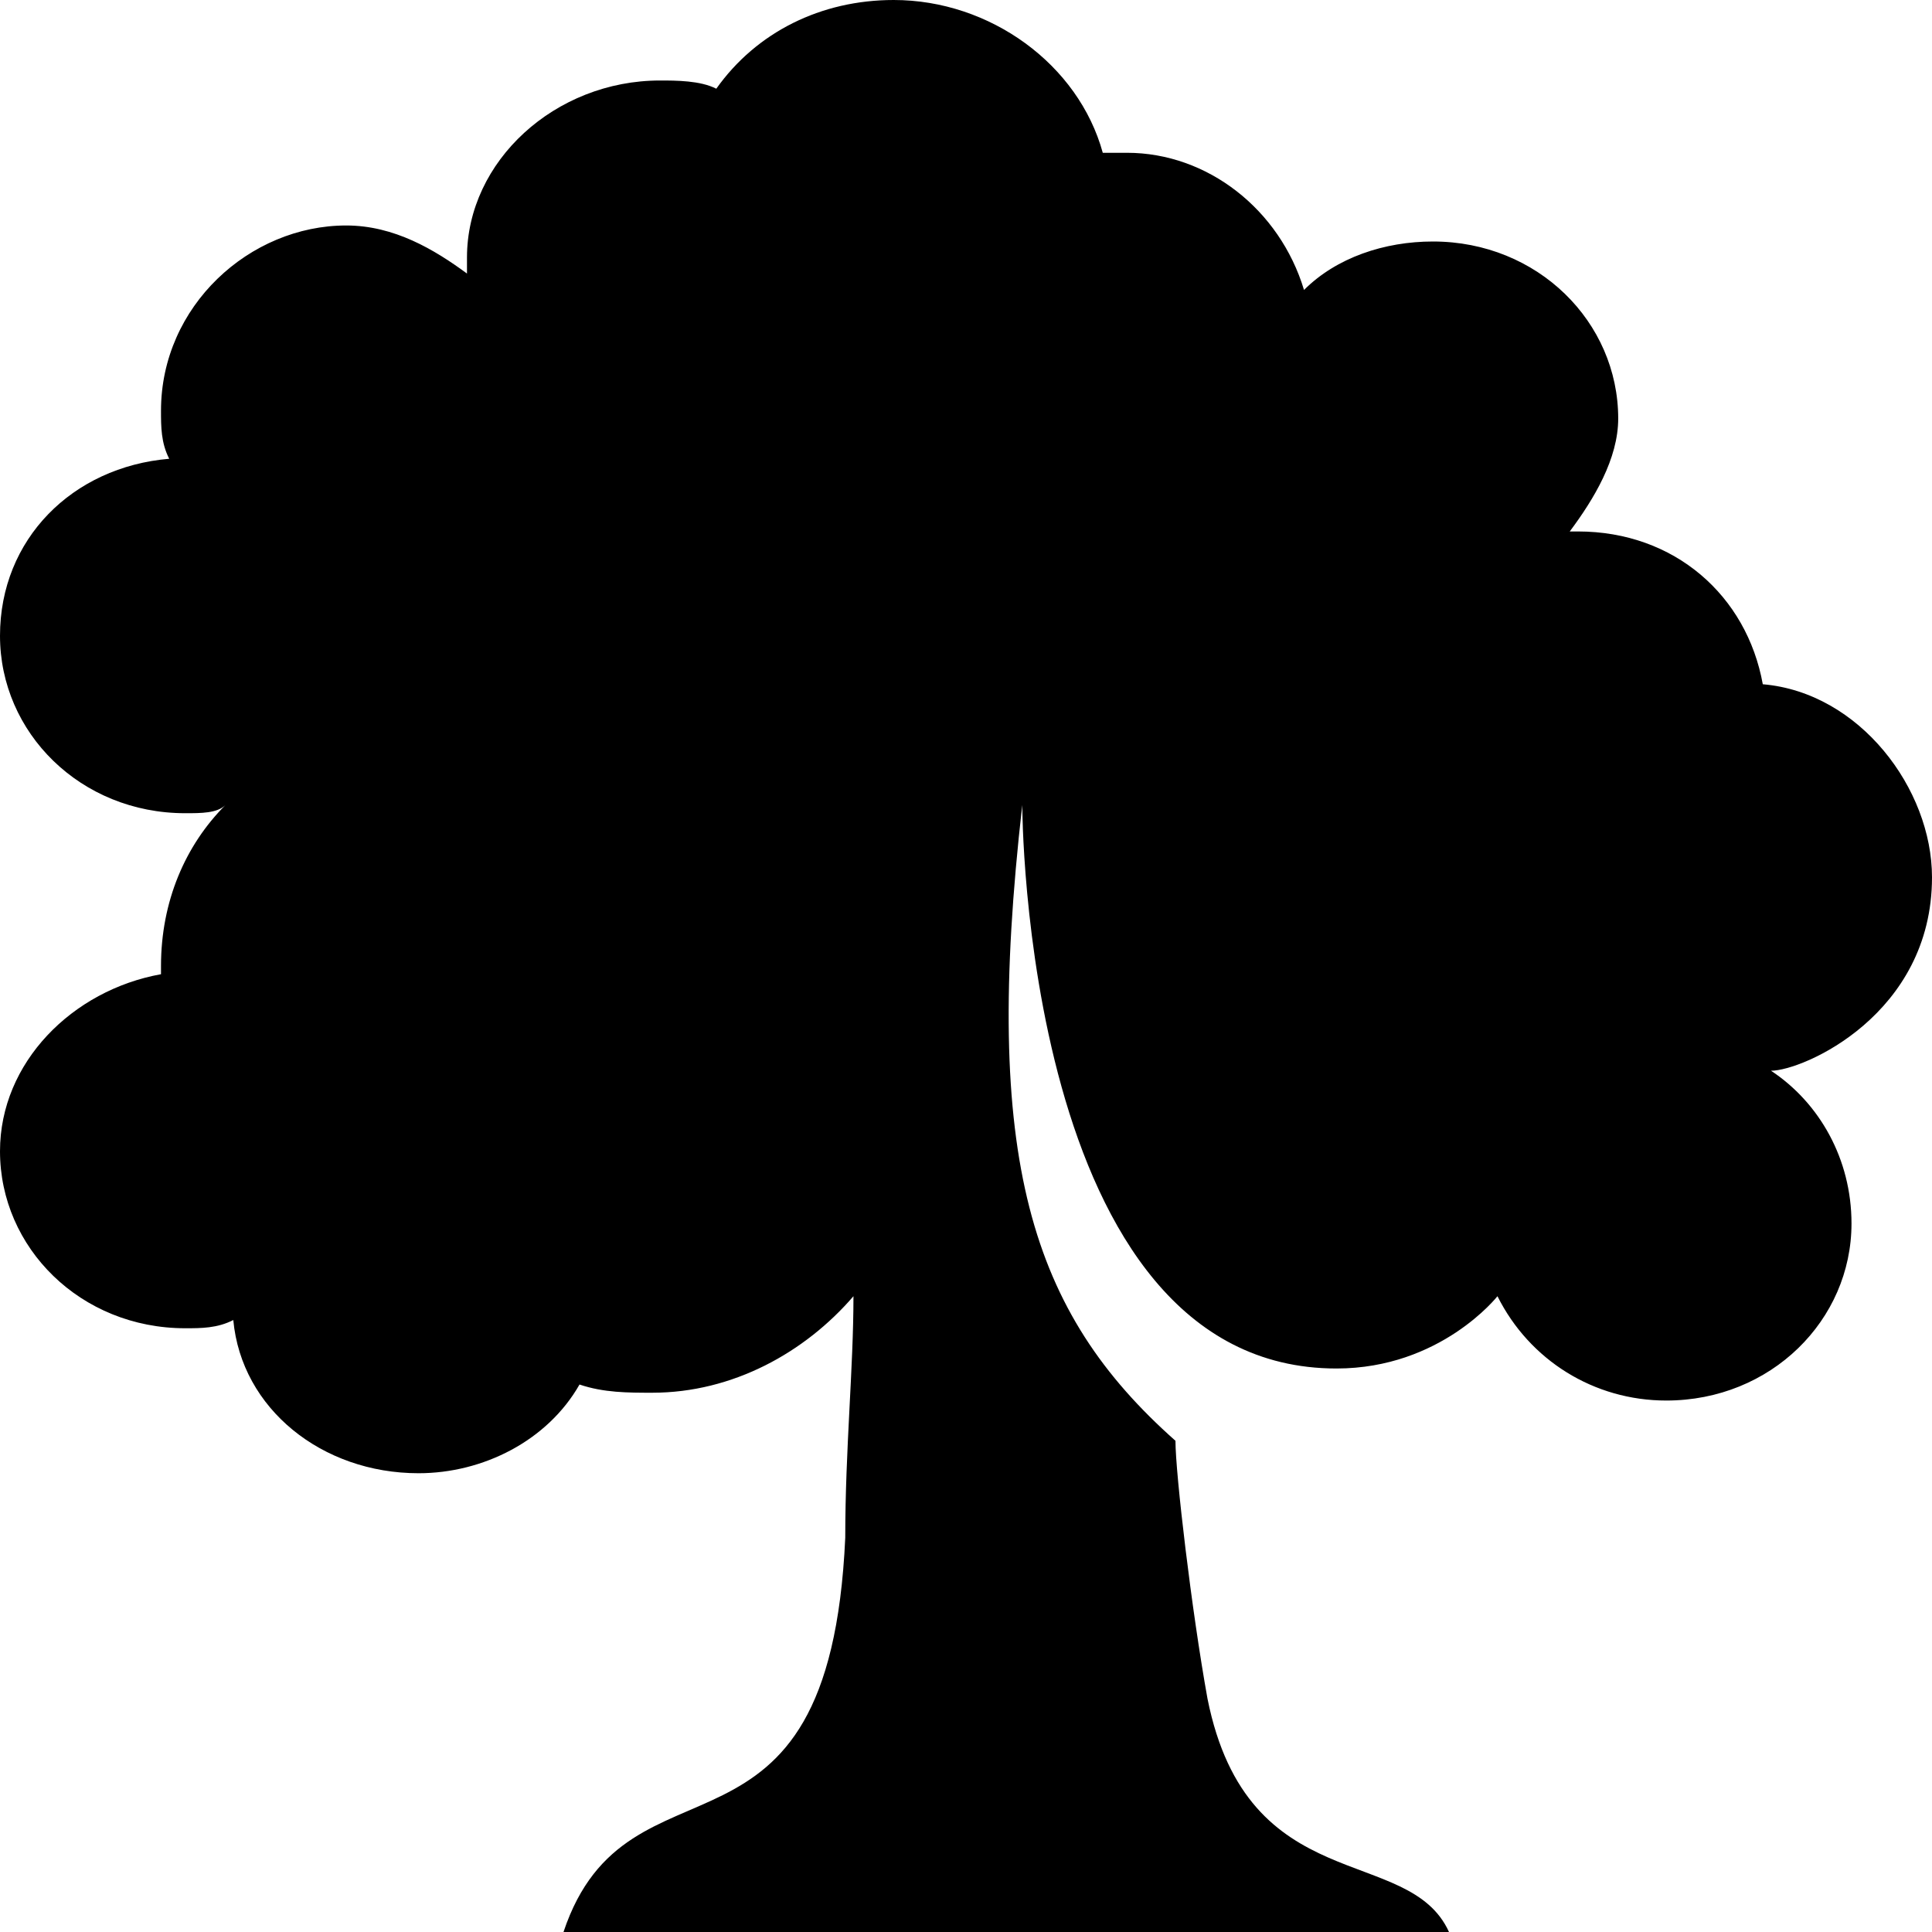 <?xml version="1.0" encoding="UTF-8"?>
<svg xmlns="http://www.w3.org/2000/svg" xmlns:xlink="http://www.w3.org/1999/xlink" viewBox="0 0 24 24" version="1.1" width="48px" height="48px">
<g id="surface1">
<path style=" " d="M 24 10.898 C 24 9.801 23.102 8.602 21.898 8.5 C 21.699 7.398 20.801 6.602 19.602 6.602 C 19.602 6.602 19.602 6.602 19.5 6.602 C 19.801 6.199 20.102 5.699 20.102 5.199 C 20.102 4 19.102 3 17.801 3 C 17.199 3 16.602 3.199 16.199 3.602 C 15.898 2.602 15 1.898 14 1.898 C 13.898 1.898 13.801 1.898 13.699 1.898 C 13.398 0.801 12.301 0 11.102 0 C 10.199 0 9.398 0.398 8.898 1.102 C 8.699 1 8.398 1 8.199 1 C 6.898 1 5.801 2 5.801 3.199 C 5.801 3.301 5.801 3.301 5.801 3.398 C 5.398 3.102 4.898 2.801 4.301 2.801 C 3.102 2.801 2 3.801 2 5.102 C 2 5.301 2 5.5 2.102 5.699 C 0.898 5.801 0 6.699 0 7.898 C 0 9.102 1 10.102 2.301 10.102 C 2.5 10.102 2.699 10.102 2.801 10 C 2.301 10.5 2 11.199 2 12 C 2 12 2 12 2 12.102 C 0.898 12.301 0 13.199 0 14.301 C 0 15.5 1 16.5 2.301 16.5 C 2.5 16.5 2.699 16.5 2.898 16.398 C 3 17.5 4 18.301 5.199 18.301 C 6 18.301 6.801 17.898 7.199 17.199 C 7.5 17.301 7.801 17.301 8.102 17.301 C 9.102 17.301 10 16.801 10.602 16.102 C 10.602 17 10.5 18 10.5 19.102 C 10.301 23.5 7.801 21.602 7 24 L 18 24 C 17.5 22.898 15.5 23.602 15 21.102 C 14.801 20 14.602 18.301 14.602 17.898 C 12.801 16.301 12.199 14.398 12.699 10 C 12.699 10 12.699 17 16.602 17 C 17.898 17 18.602 16.102 18.602 16.102 C 19 16.898 19.801 17.398 20.699 17.398 C 22 17.398 23 16.398 23 15.199 C 23 14.398 22.602 13.699 22 13.301 C 22.398 13.301 24 12.602 24 10.898 Z "/>
</g>
</svg>
